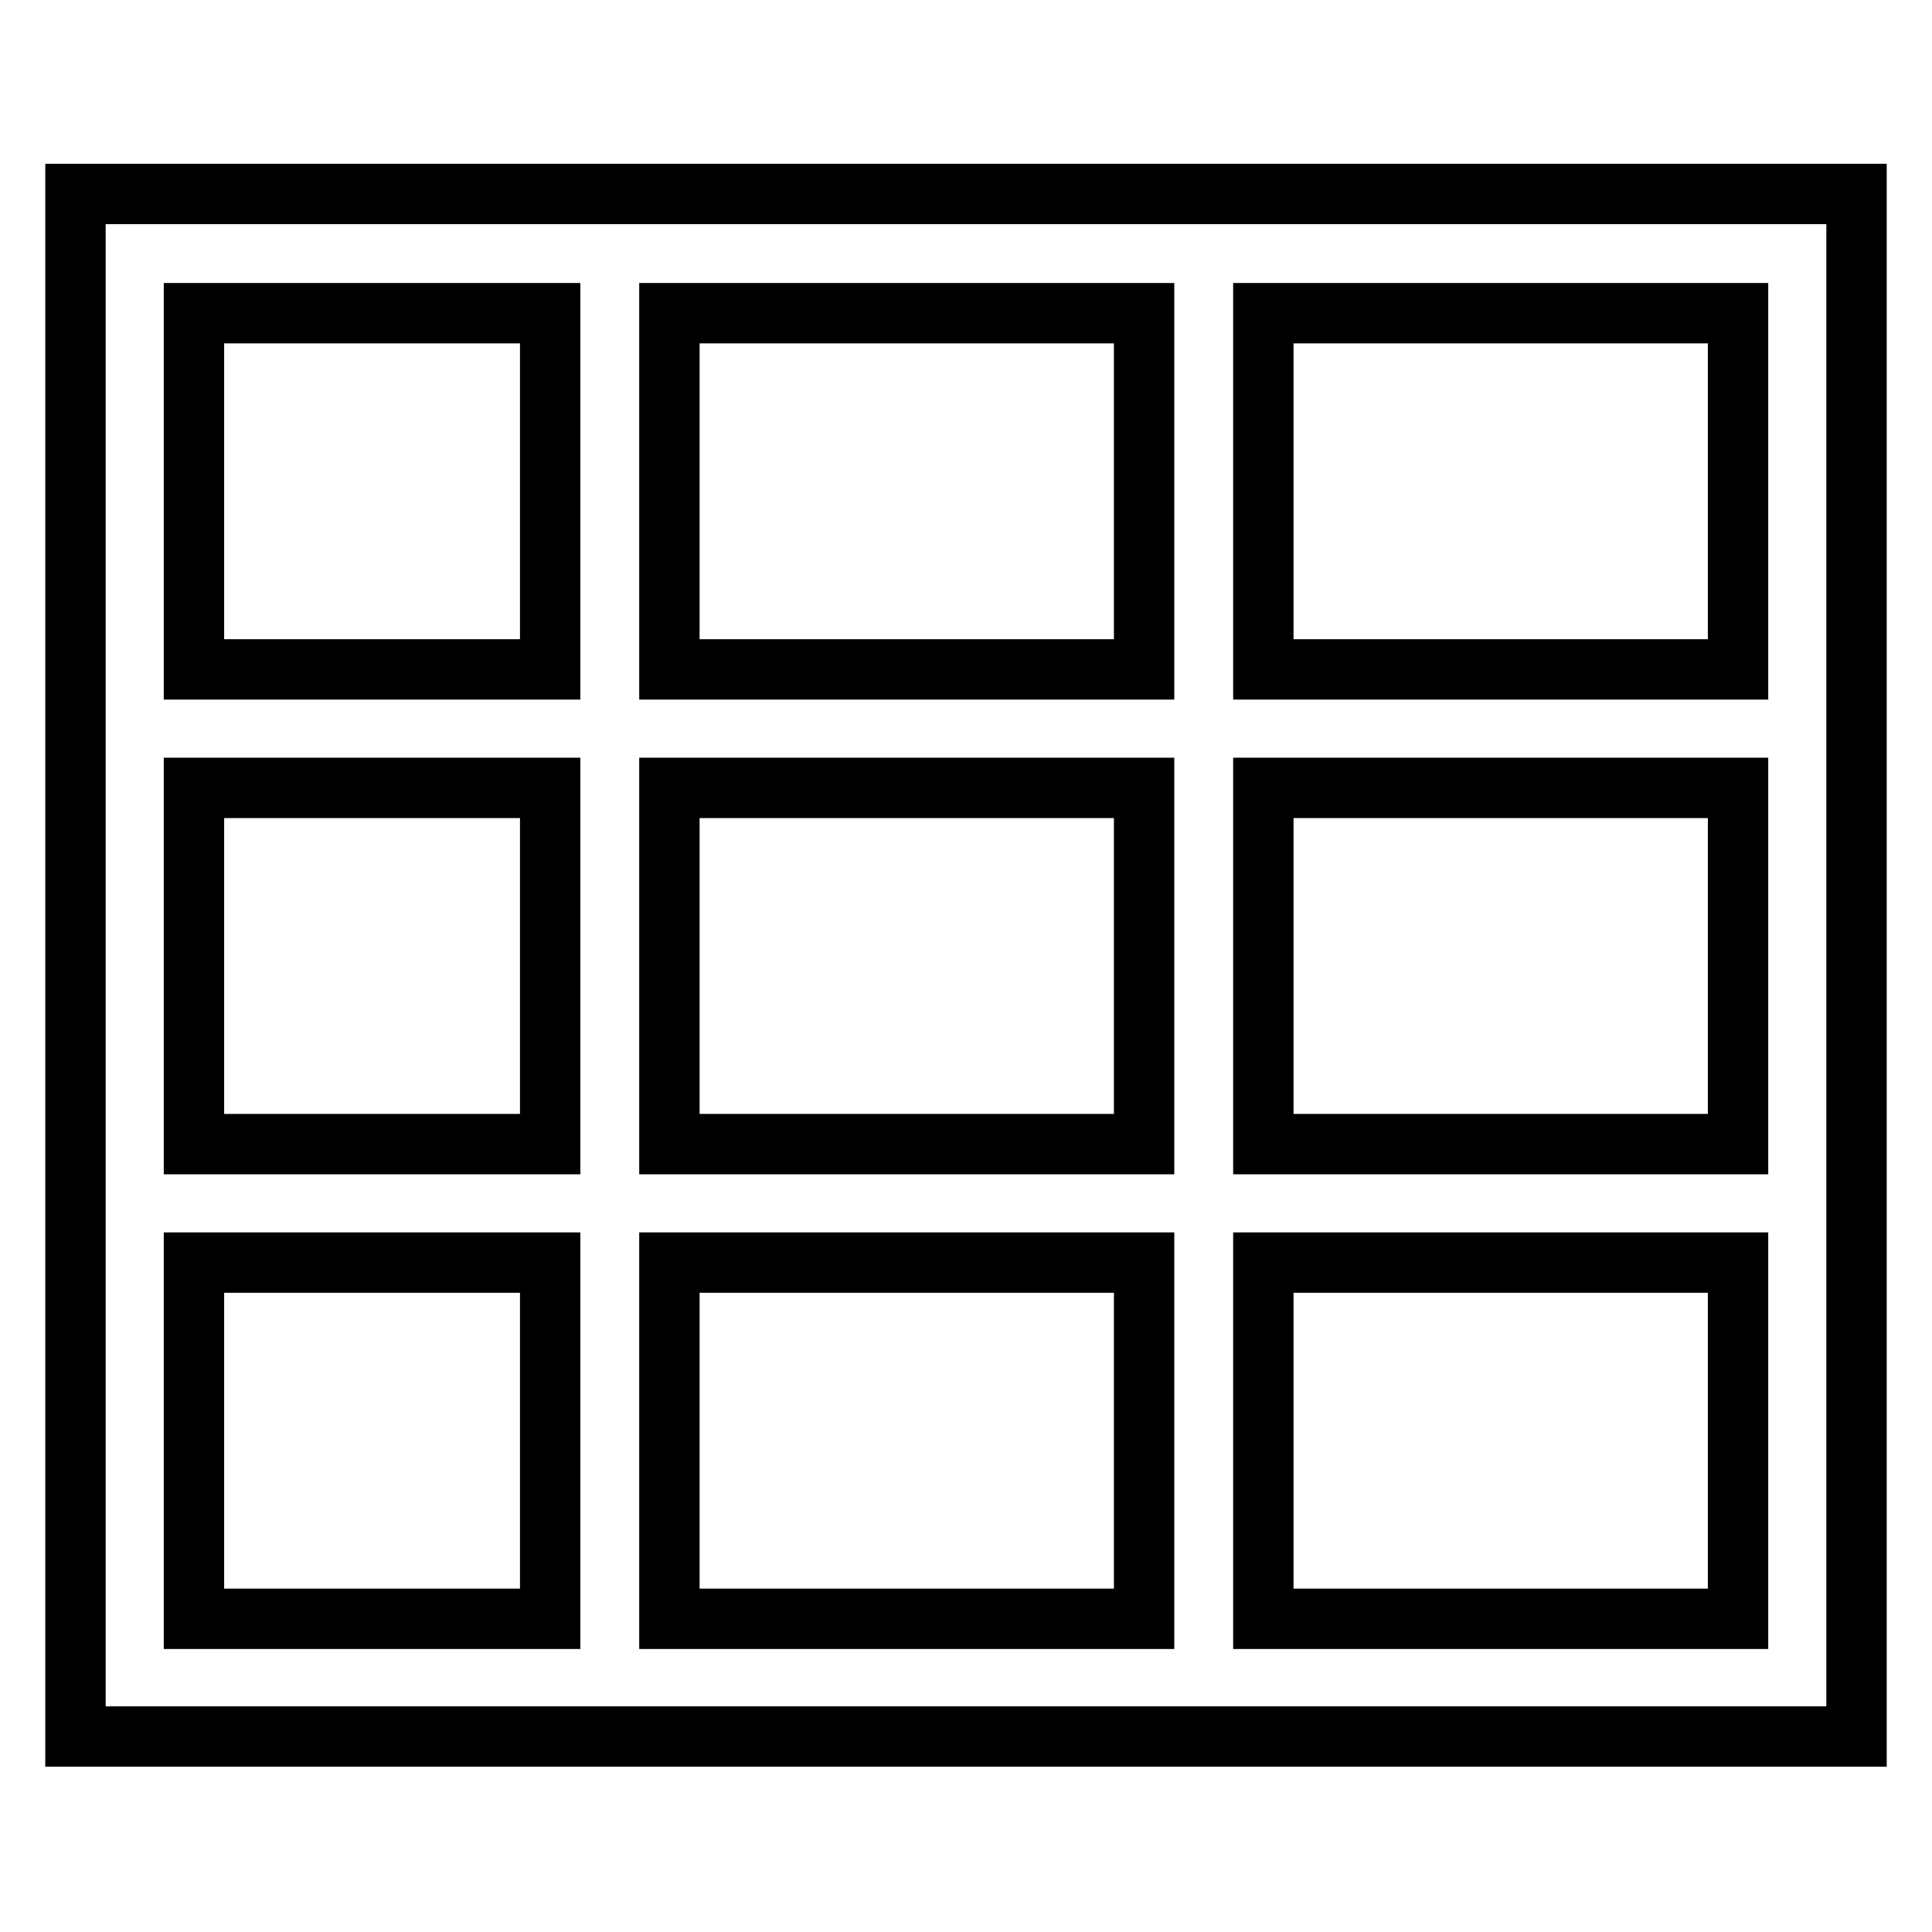 <?xml version="1.0" encoding="utf-8"?>
<!-- Svg Vector Icons : http://www.onlinewebfonts.com/icon -->
<!DOCTYPE svg PUBLIC "-//W3C//DTD SVG 1.1//EN" "http://www.w3.org/Graphics/SVG/1.1/DTD/svg11.dtd">
<svg version="1.1" xmlns="http://www.w3.org/2000/svg" xmlns:xlink="http://www.w3.org/1999/xlink" x="0px" y="0px" viewBox="0 0 256 256" enable-background="new 0 0 256 256" xml:space="preserve">
<g> <path stroke-width="8" fill-opacity="0" stroke="#000000"  d="M167.3,25.7h-15.7H88.7H72.9H10v62.9v15.7v47.2v15.7v62.9h141.6h15.7H246V25.7H167.3z M151.6,41.5v47.2 H88.7V41.5H151.6z M151.6,104.4v47.2H88.7v-47.2H151.6z M25.7,41.5h47.2v47.2H25.7V41.5z M25.7,104.4h47.2v47.2H25.7V104.4z  M25.7,214.5v-47.2h47.2v47.2H25.7z M88.7,214.5v-47.2h62.9v47.2H88.7z M230.3,214.5h-62.9v-47.2h62.9V214.5z M230.3,151.6h-62.9 v-47.2h62.9V151.6z M230.3,88.7h-62.9V41.5h62.9V88.7z"/></g>
</svg>